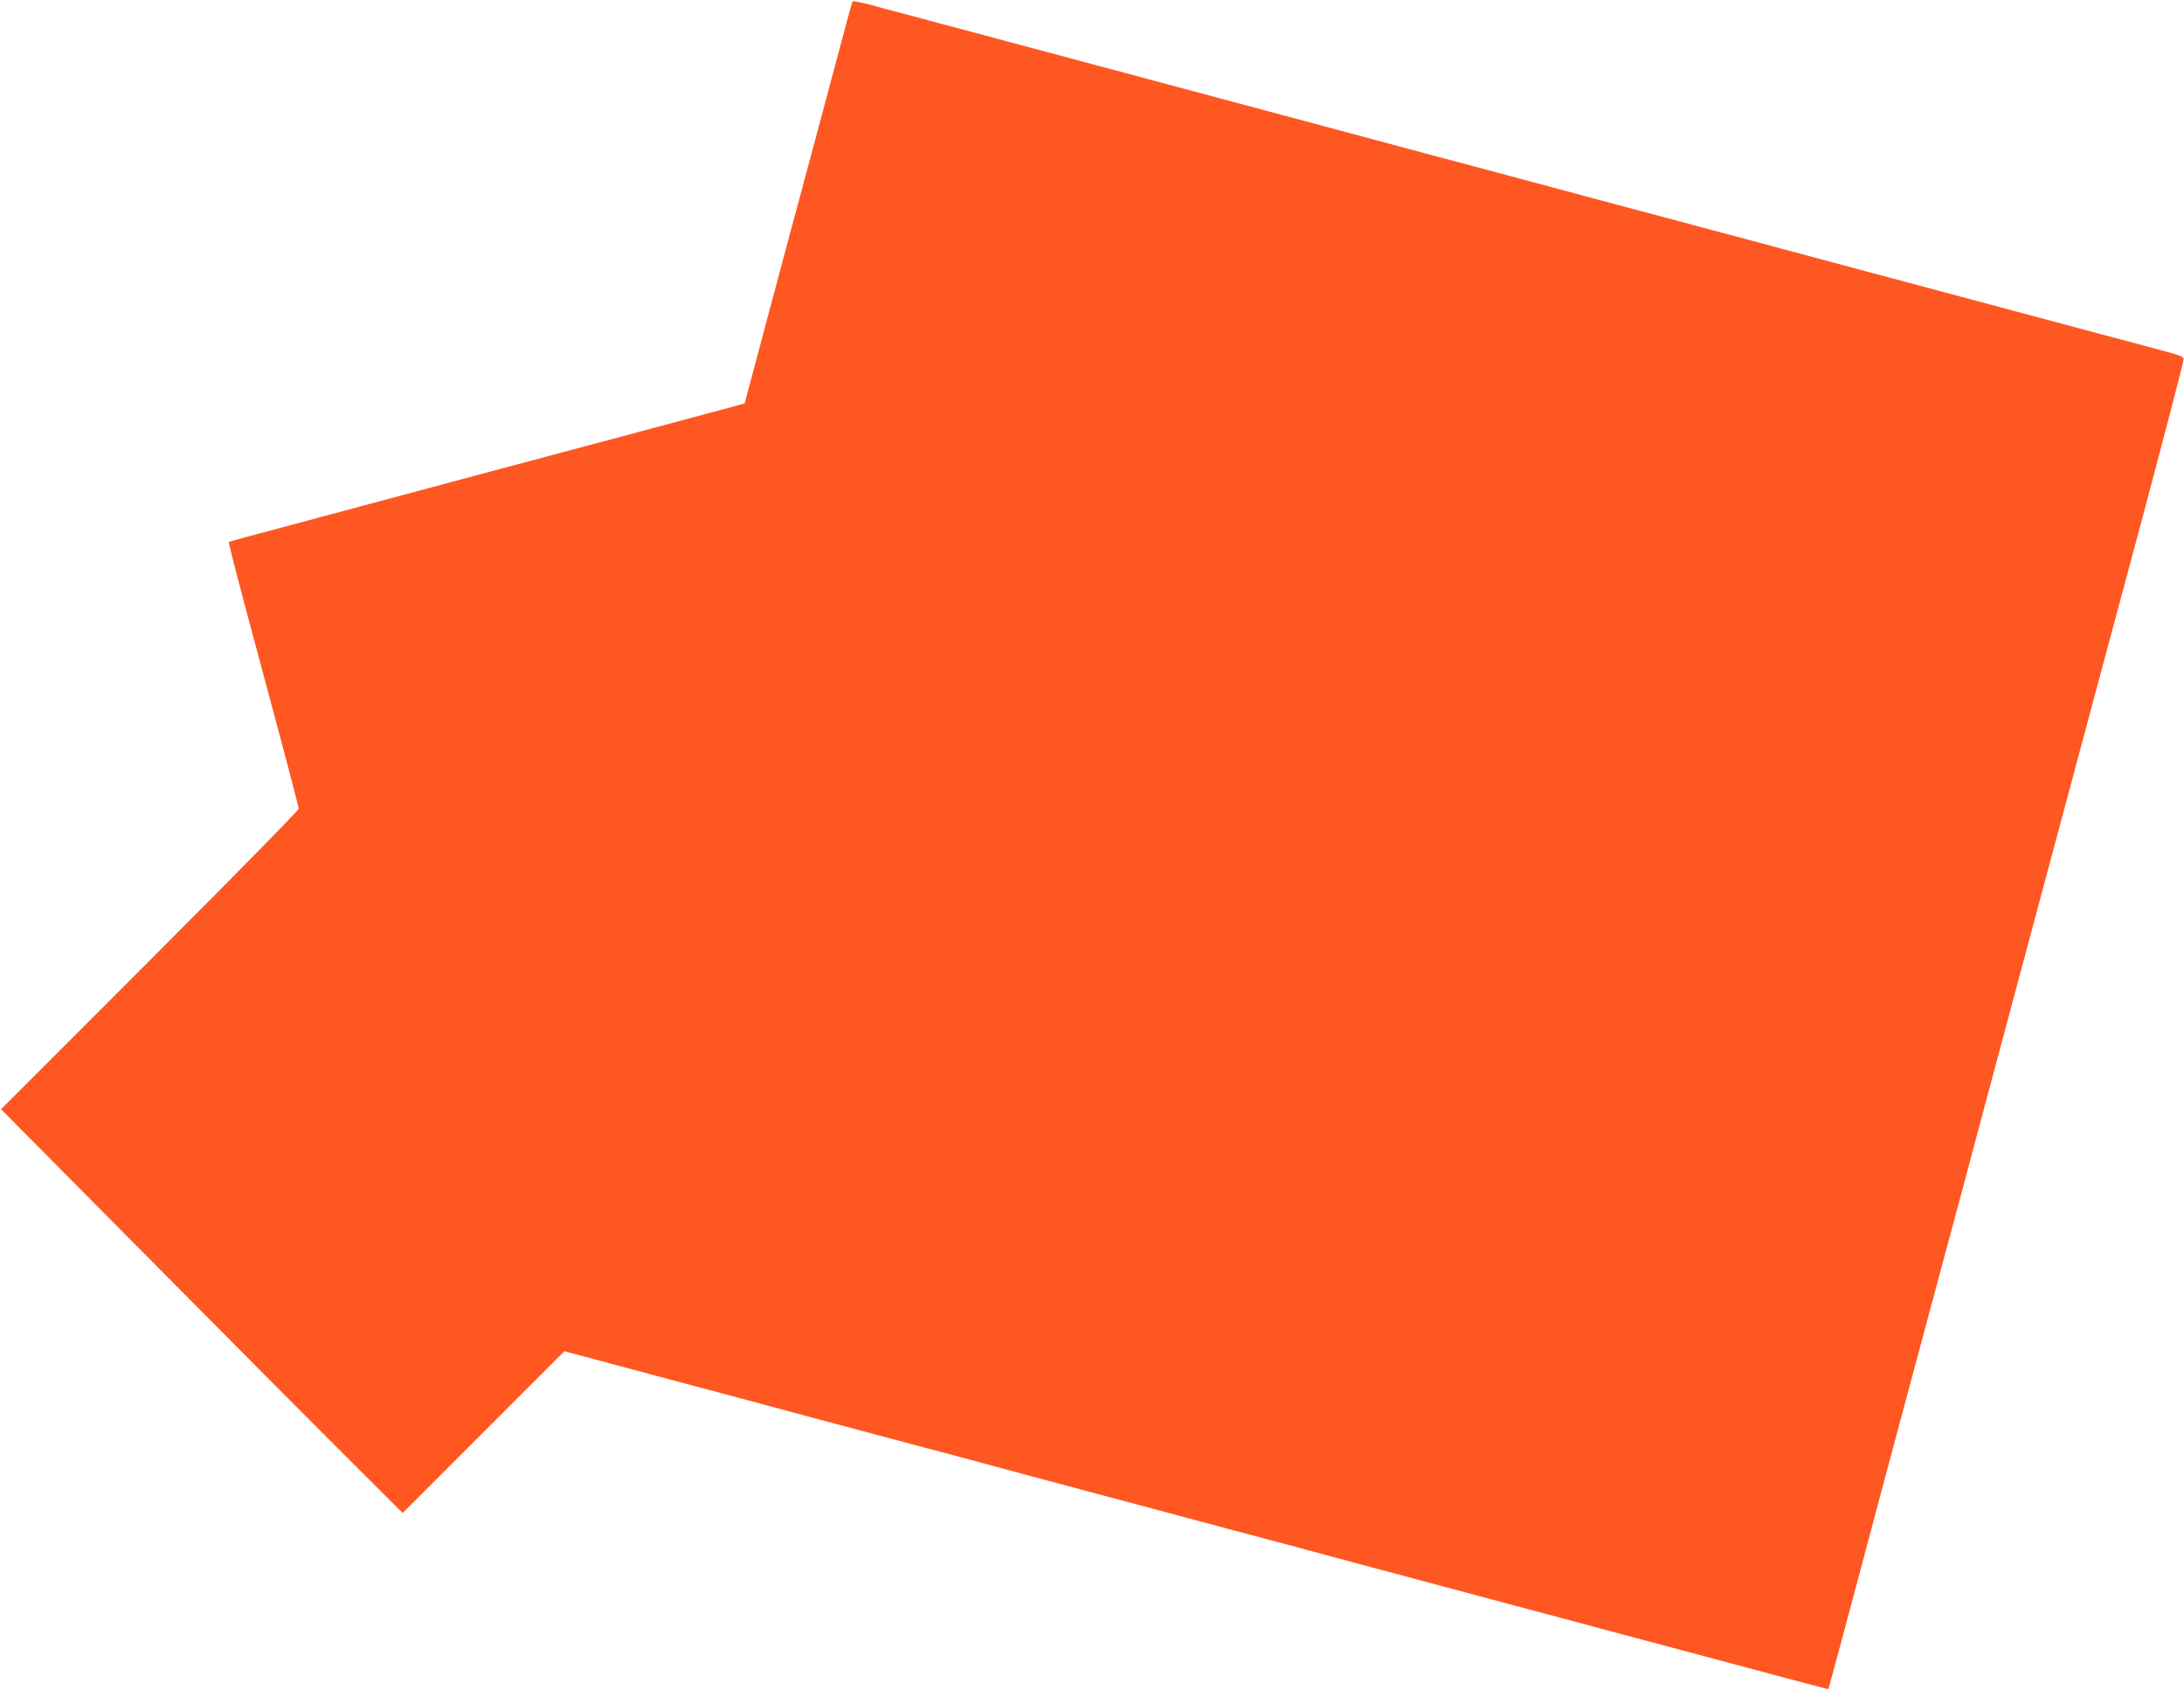 <?xml version="1.0" standalone="no"?>
<!DOCTYPE svg PUBLIC "-//W3C//DTD SVG 20010904//EN"
 "http://www.w3.org/TR/2001/REC-SVG-20010904/DTD/svg10.dtd">
<svg version="1.0" xmlns="http://www.w3.org/2000/svg"
 width="1280pt" height="990pt" viewBox="0 0 1280 990"
 preserveAspectRatio="xMidYMid meet">
<g transform="translate(0,990) scale(0.1,-0.1)"
fill="#ff5722" stroke="none">
<path d="M4996 9892 c-2 -4 -43 -153 -90 -332 -48 -179 -189 -707 -315 -1174
l-227 -850 -155 -42 c-131 -35 -775 -208 -934 -250 -27 -7 -421 -112 -875
-234 -454 -122 -877 -235 -940 -252 -63 -16 -117 -32 -119 -34 -2 -2 42 -176
98 -386 264 -982 311 -1162 311 -1177 0 -9 -392 -408 -872 -888 l-872 -872
742 -748 c407 -411 937 -944 1176 -1183 l436 -435 474 474 474 474 608 -163
c335 -89 663 -177 729 -195 66 -18 293 -79 505 -135 391 -104 515 -137 855
-229 169 -45 966 -258 1215 -325 52 -13 372 -99 710 -190 338 -90 658 -176
710 -190 52 -14 214 -57 360 -96 146 -39 432 -116 635 -170 204 -54 413 -110
465 -124 488 -131 615 -164 616 -163 2 2 262 974 274 1022 4 17 60 224 123
460 147 547 362 1349 387 1440 10 39 178 668 374 1398 196 731 363 1352 370
1380 8 29 136 508 286 1065 149 557 270 1020 268 1029 -2 12 -28 23 -88 39
-79 21 -1213 324 -1810 484 -146 39 -449 120 -675 181 -544 145 -687 183 -895
239 -96 26 -339 91 -540 145 -358 95 -493 131 -875 234 -147 40 -2135 571
-2635 705 -52 13 -137 36 -187 50 -51 13 -95 21 -97 18z"/>
</g>
</svg>
